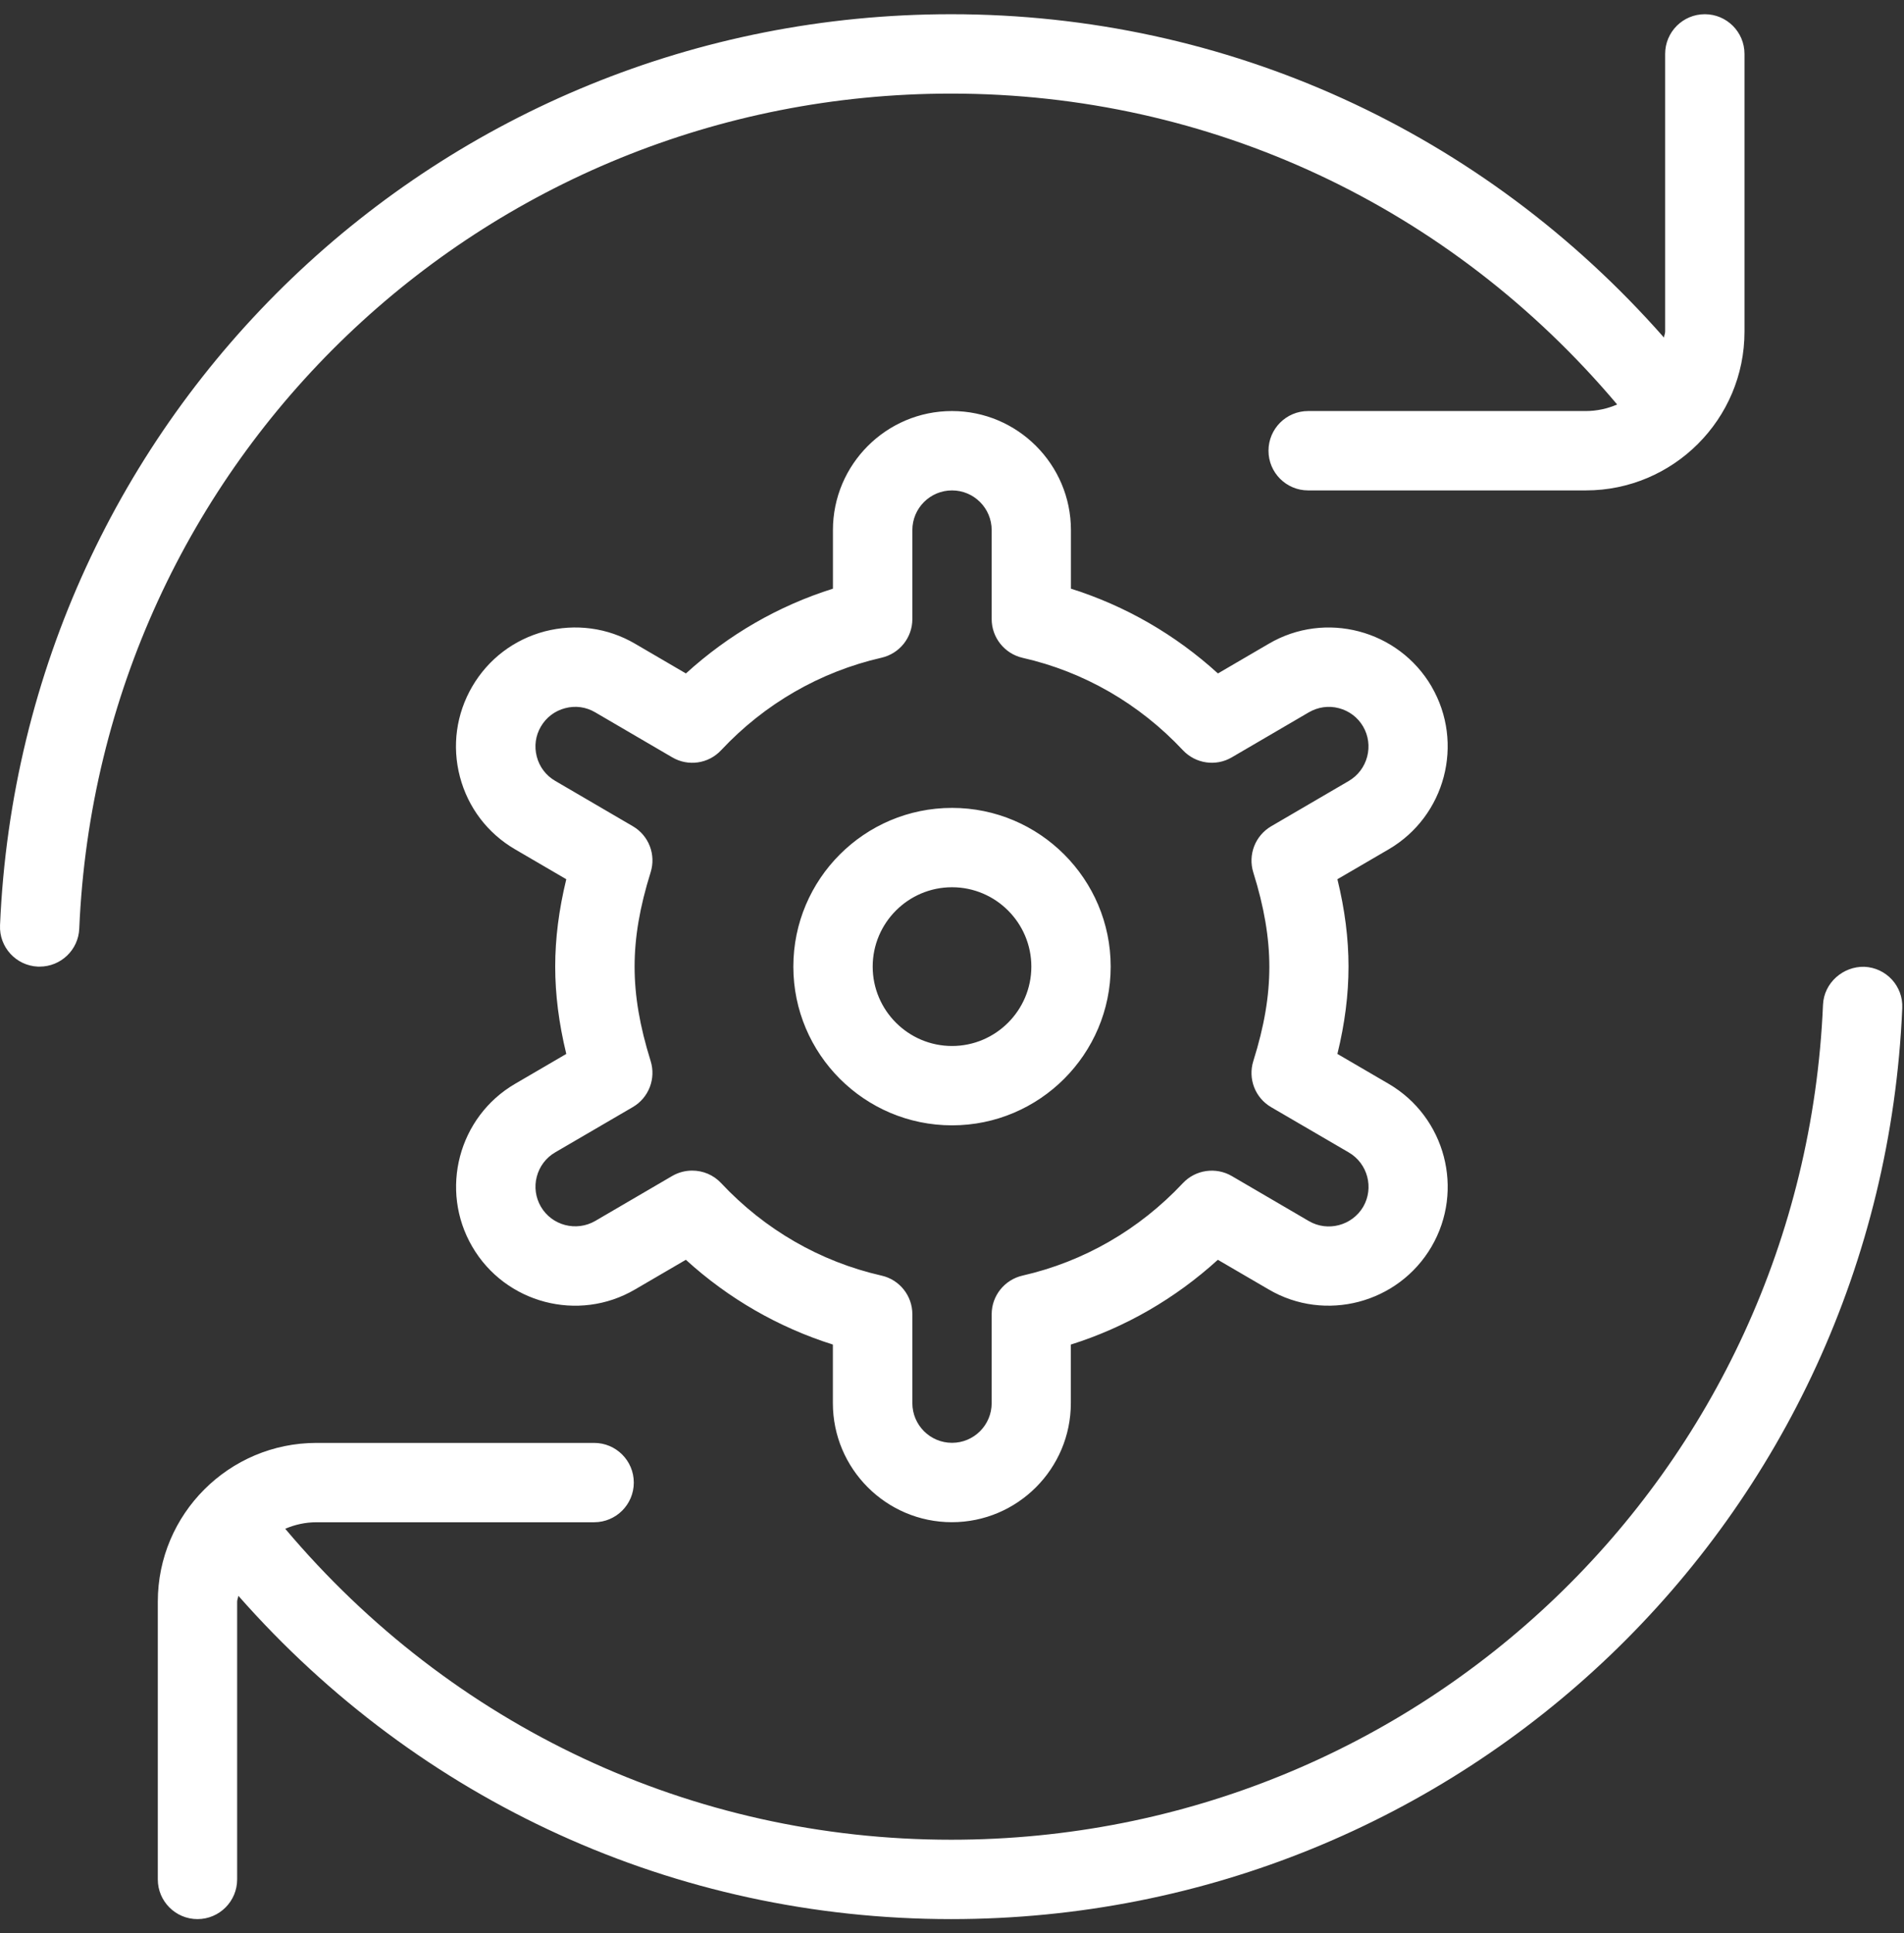 <svg xmlns="http://www.w3.org/2000/svg" fill="none" viewBox="0 0 67 68" height="68" width="67">
<rect x="0" y="0" width="67" height="68" fill="#333333" stroke="none"/>
<path fill="white" d="M33.501 28.417C30.421 28.417 27.917 30.921 27.917 34C27.917 37.079 30.421 39.583 33.501 39.583C36.58 39.583 39.084 37.079 39.084 34C39.084 30.921 36.58 28.417 33.501 28.417ZM33.501 36.792C31.962 36.792 30.709 35.538 30.709 34C30.709 32.462 31.962 31.208 33.501 31.208C35.039 31.208 36.292 32.462 36.292 34C36.292 35.538 35.039 36.792 33.501 36.792ZM50.376 24.148C49.209 22.152 46.635 21.477 44.648 22.643L42.858 23.688C41.359 22.323 39.6 21.309 37.685 20.706V18.646C37.685 16.337 35.806 14.458 33.498 14.458C31.189 14.458 29.31 16.337 29.31 18.646V20.706C27.392 21.309 25.637 22.323 24.137 23.688L22.348 22.643C21.382 22.077 20.254 21.929 19.171 22.208C18.088 22.493 17.183 23.182 16.619 24.145C16.055 25.111 15.899 26.239 16.184 27.322C16.469 28.405 17.158 29.31 18.124 29.874L19.927 30.926C19.665 32.004 19.537 33.017 19.537 33.997C19.537 34.977 19.665 35.99 19.927 37.071L18.124 38.123C16.131 39.287 15.455 41.858 16.619 43.852C17.781 45.845 20.355 46.523 22.345 45.356L24.135 44.312C25.631 45.675 27.39 46.688 29.308 47.294V49.354C29.308 51.663 31.186 53.542 33.495 53.542C35.804 53.542 37.682 51.663 37.682 49.354V47.294C39.6 46.691 41.356 45.675 42.855 44.312L44.645 45.356C46.63 46.521 49.206 45.845 50.373 43.852C51.538 41.858 50.862 39.29 48.866 38.123L47.062 37.071C47.325 35.996 47.453 34.983 47.453 33.997C47.453 33.012 47.325 32.001 47.062 30.926L48.866 29.874C50.859 28.71 51.538 26.142 50.373 24.145L50.376 24.148ZM48.109 26.616C48.014 26.976 47.786 27.278 47.465 27.468L44.731 29.064C44.168 29.394 43.908 30.067 44.103 30.689C44.483 31.898 44.667 32.984 44.667 34.006C44.667 35.041 44.489 36.094 44.103 37.322C43.908 37.945 44.168 38.617 44.731 38.944L47.465 40.538C48.129 40.926 48.355 41.783 47.97 42.448C47.579 43.109 46.722 43.338 46.057 42.95L43.347 41.367C42.788 41.041 42.071 41.141 41.624 41.616C40.089 43.252 38.138 44.377 35.982 44.868C35.349 45.013 34.896 45.577 34.896 46.227V49.354C34.896 50.125 34.271 50.75 33.501 50.75C32.73 50.75 32.105 50.125 32.105 49.354V46.227C32.105 45.577 31.655 45.01 31.019 44.868C28.861 44.377 26.91 43.252 25.377 41.616C25.106 41.325 24.735 41.175 24.358 41.175C24.118 41.175 23.875 41.236 23.654 41.364L20.944 42.947C20.279 43.33 19.422 43.109 19.034 42.445C18.847 42.124 18.794 41.747 18.889 41.387C18.984 41.027 19.213 40.722 19.534 40.535L22.267 38.941C22.828 38.615 23.09 37.942 22.895 37.319C22.51 36.085 22.331 35.03 22.331 34C22.331 32.97 22.51 31.915 22.895 30.683C23.09 30.061 22.831 29.388 22.267 29.061L19.534 27.465C19.213 27.278 18.981 26.973 18.889 26.613C18.794 26.253 18.844 25.876 19.034 25.555C19.221 25.234 19.526 25.003 19.886 24.91C20.249 24.813 20.623 24.866 20.944 25.055L23.654 26.638C24.215 26.968 24.93 26.867 25.377 26.387C26.91 24.751 28.861 23.629 31.019 23.135C31.655 22.99 32.105 22.426 32.105 21.775V18.646C32.105 17.875 32.73 17.25 33.501 17.25C34.271 17.25 34.896 17.875 34.896 18.646V21.775C34.896 22.426 35.349 22.992 35.982 23.138C38.138 23.626 40.089 24.751 41.624 26.387C42.071 26.864 42.788 26.968 43.347 26.638L46.057 25.055C46.379 24.869 46.753 24.813 47.116 24.91C47.476 25.005 47.78 25.234 47.967 25.555C48.154 25.876 48.204 26.256 48.109 26.616ZM66.939 35.457C66.171 53.427 51.468 67.503 33.47 67.503C23.749 67.503 14.752 63.36 8.387 56.13C8.381 56.202 8.345 56.264 8.345 56.336V66.107C8.345 66.877 7.72 67.503 6.949 67.503C6.179 67.503 5.553 66.877 5.553 66.107V56.336C5.553 53.257 8.057 50.753 11.137 50.753H20.907C21.678 50.753 22.303 51.378 22.303 52.149C22.303 52.919 21.678 53.544 20.907 53.544H11.137C10.746 53.544 10.374 53.628 10.037 53.773C15.891 60.719 24.333 64.711 33.47 64.711C49.969 64.711 63.444 51.808 64.15 35.34C64.184 34.569 64.857 33.986 65.605 34.006C66.375 34.039 66.973 34.687 66.939 35.457ZM2.789 32.663C2.759 33.414 2.139 34 1.396 34C1.377 34 1.355 34 1.335 34C0.565 33.967 -0.033 33.316 0.001 32.545C0.771 14.576 15.472 0.5 33.47 0.5C43.191 0.5 52.188 4.643 58.553 11.873C58.559 11.801 58.595 11.739 58.595 11.667V1.896C58.595 1.125 59.22 0.5 59.991 0.5C60.761 0.5 61.387 1.125 61.387 1.896V11.667C61.387 14.746 58.882 17.25 55.803 17.25H46.032C45.262 17.25 44.637 16.625 44.637 15.854C44.637 15.084 45.262 14.458 46.032 14.458H55.803C56.194 14.458 56.565 14.375 56.906 14.227C51.049 7.281 42.607 3.292 33.47 3.292C16.971 3.292 3.496 16.195 2.789 32.663Z"></path>
</svg>
